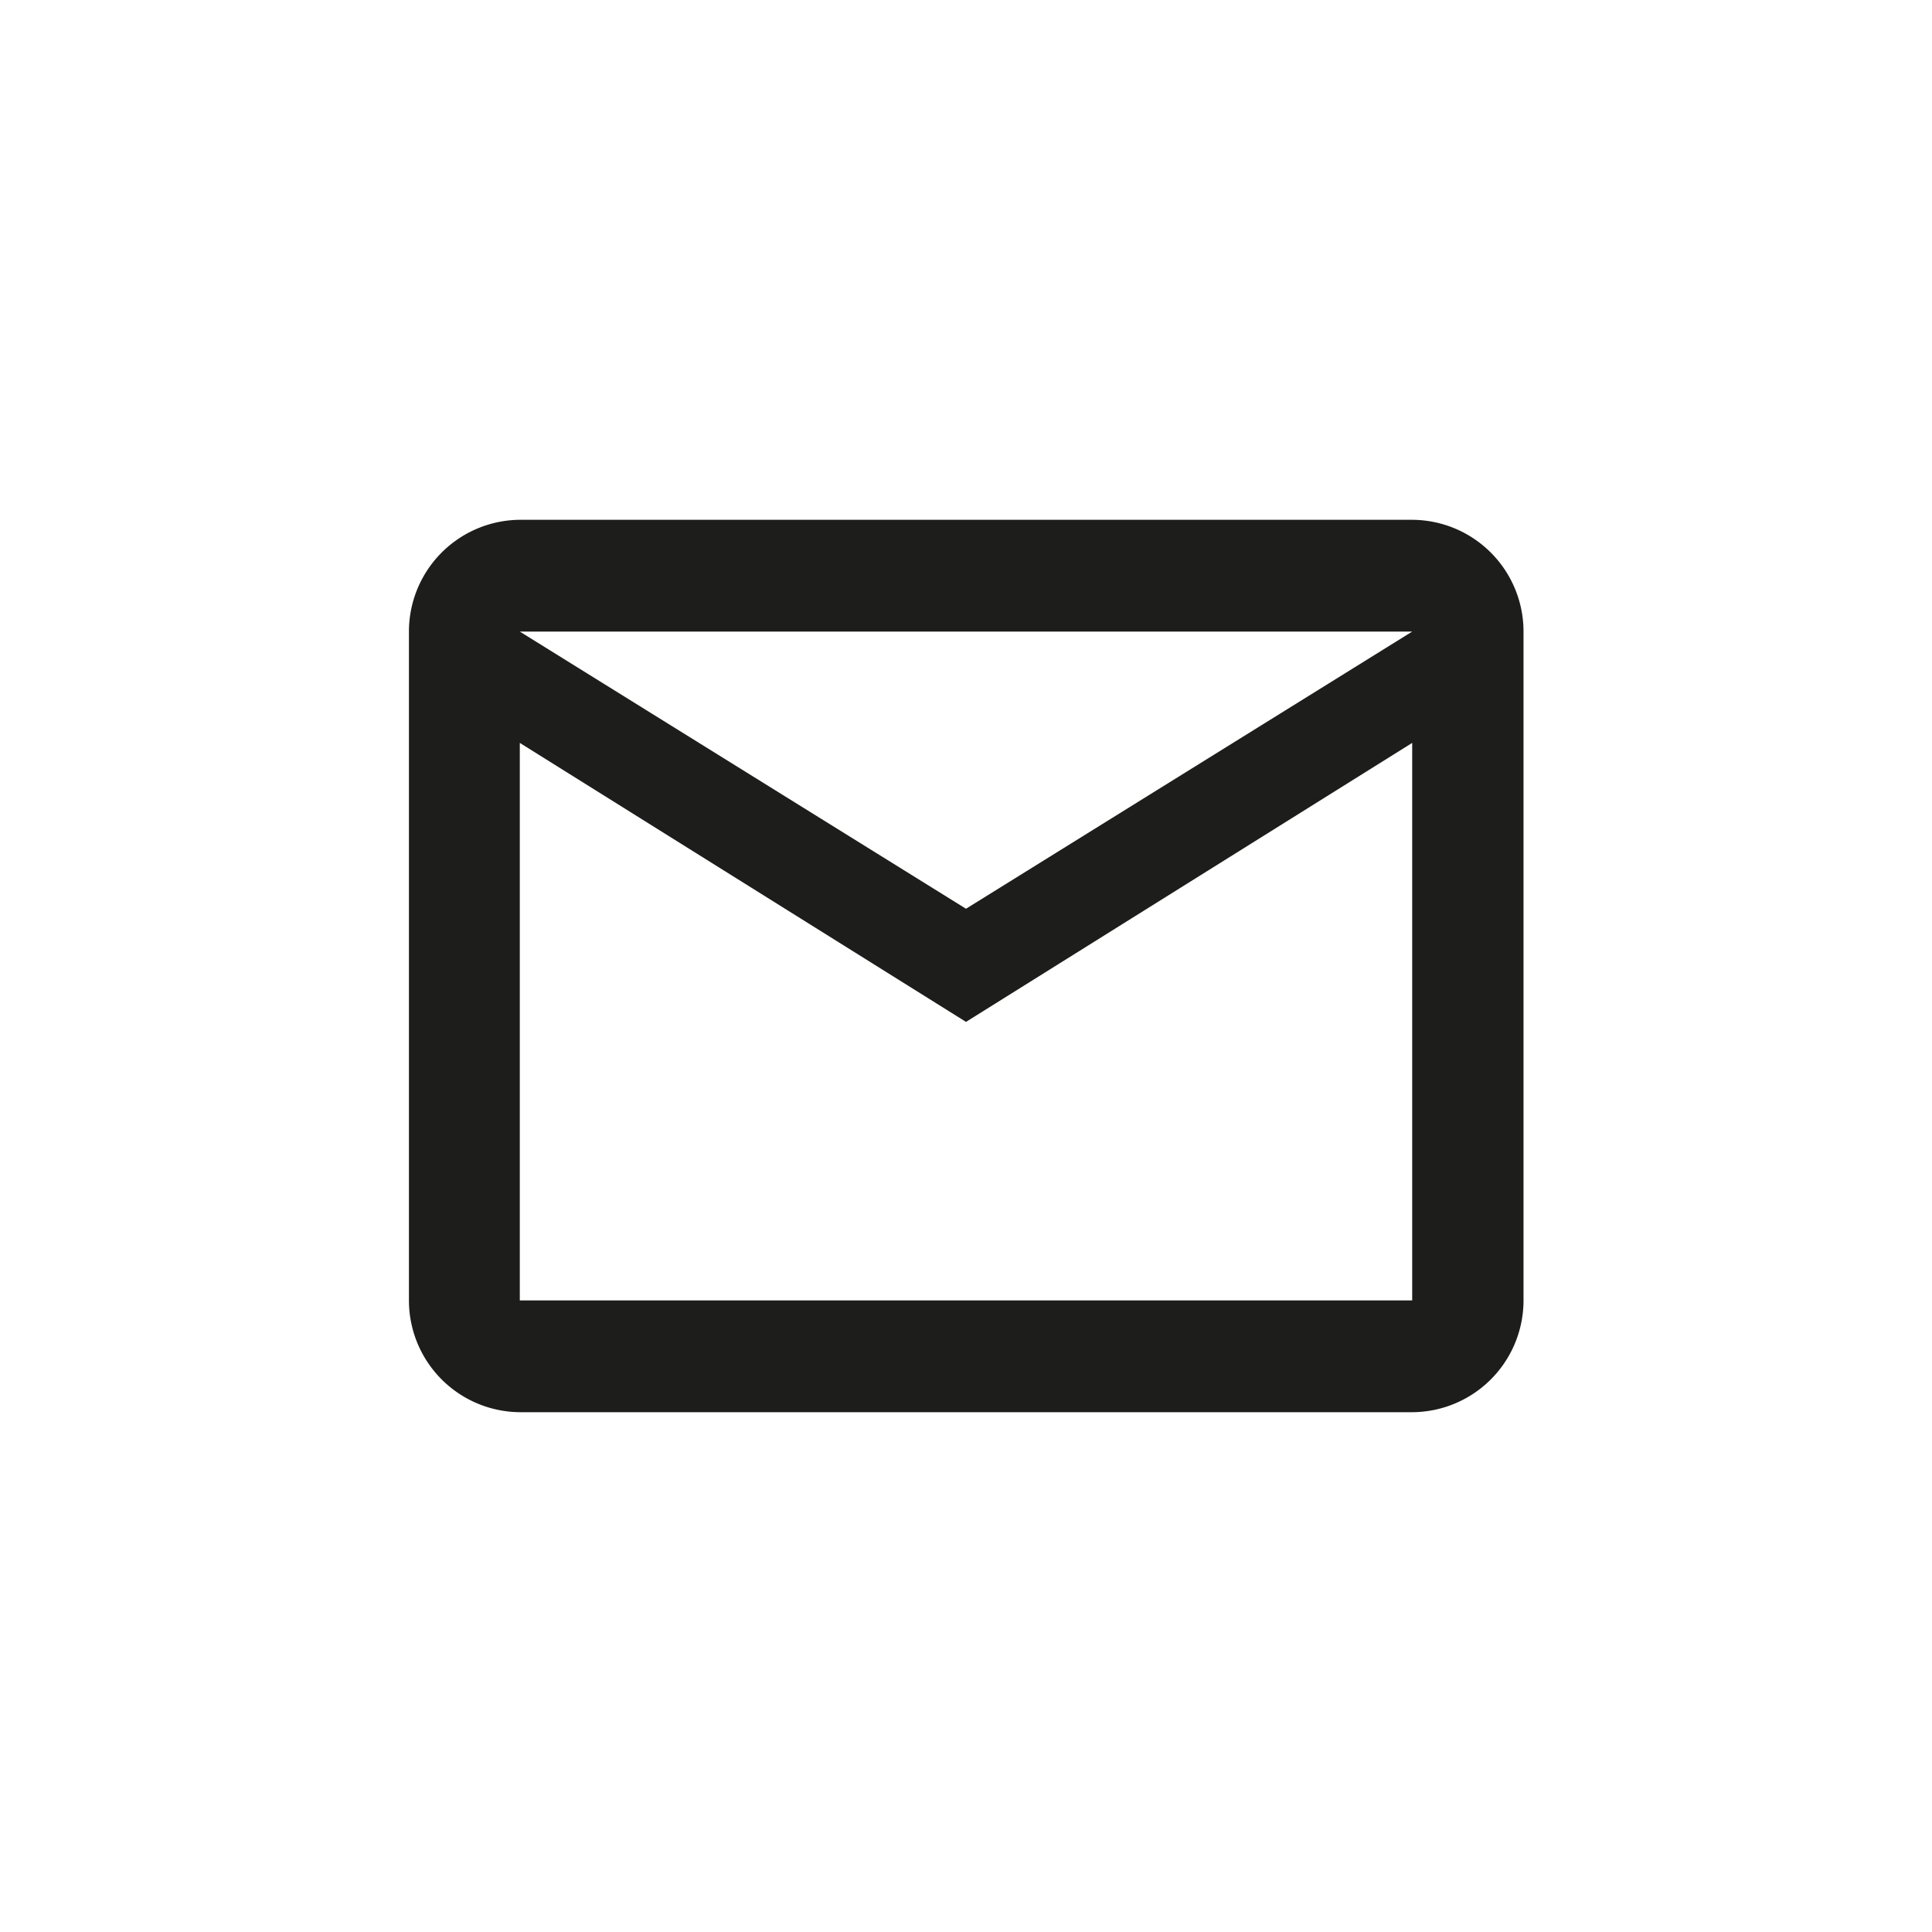 <svg id="Ebene_1" data-name="Ebene 1" xmlns="http://www.w3.org/2000/svg" viewBox="0 0 42.52 42.52"><path id="Pfad_355" data-name="Pfad 355" d="M33.53,13.9a2.46,2.46,0,0,0-2.45-2.46H11.44A2.46,2.46,0,0,0,9,13.9V28.62a2.46,2.46,0,0,0,2.45,2.46H31.08a2.46,2.46,0,0,0,2.45-2.46Zm-2.45,0L21.26,20,11.44,13.9Zm0,14.72H11.44V16.35l9.82,6.14,9.82-6.14Z" fill="#1d1d1b" style="isolation:isolate"/></svg>